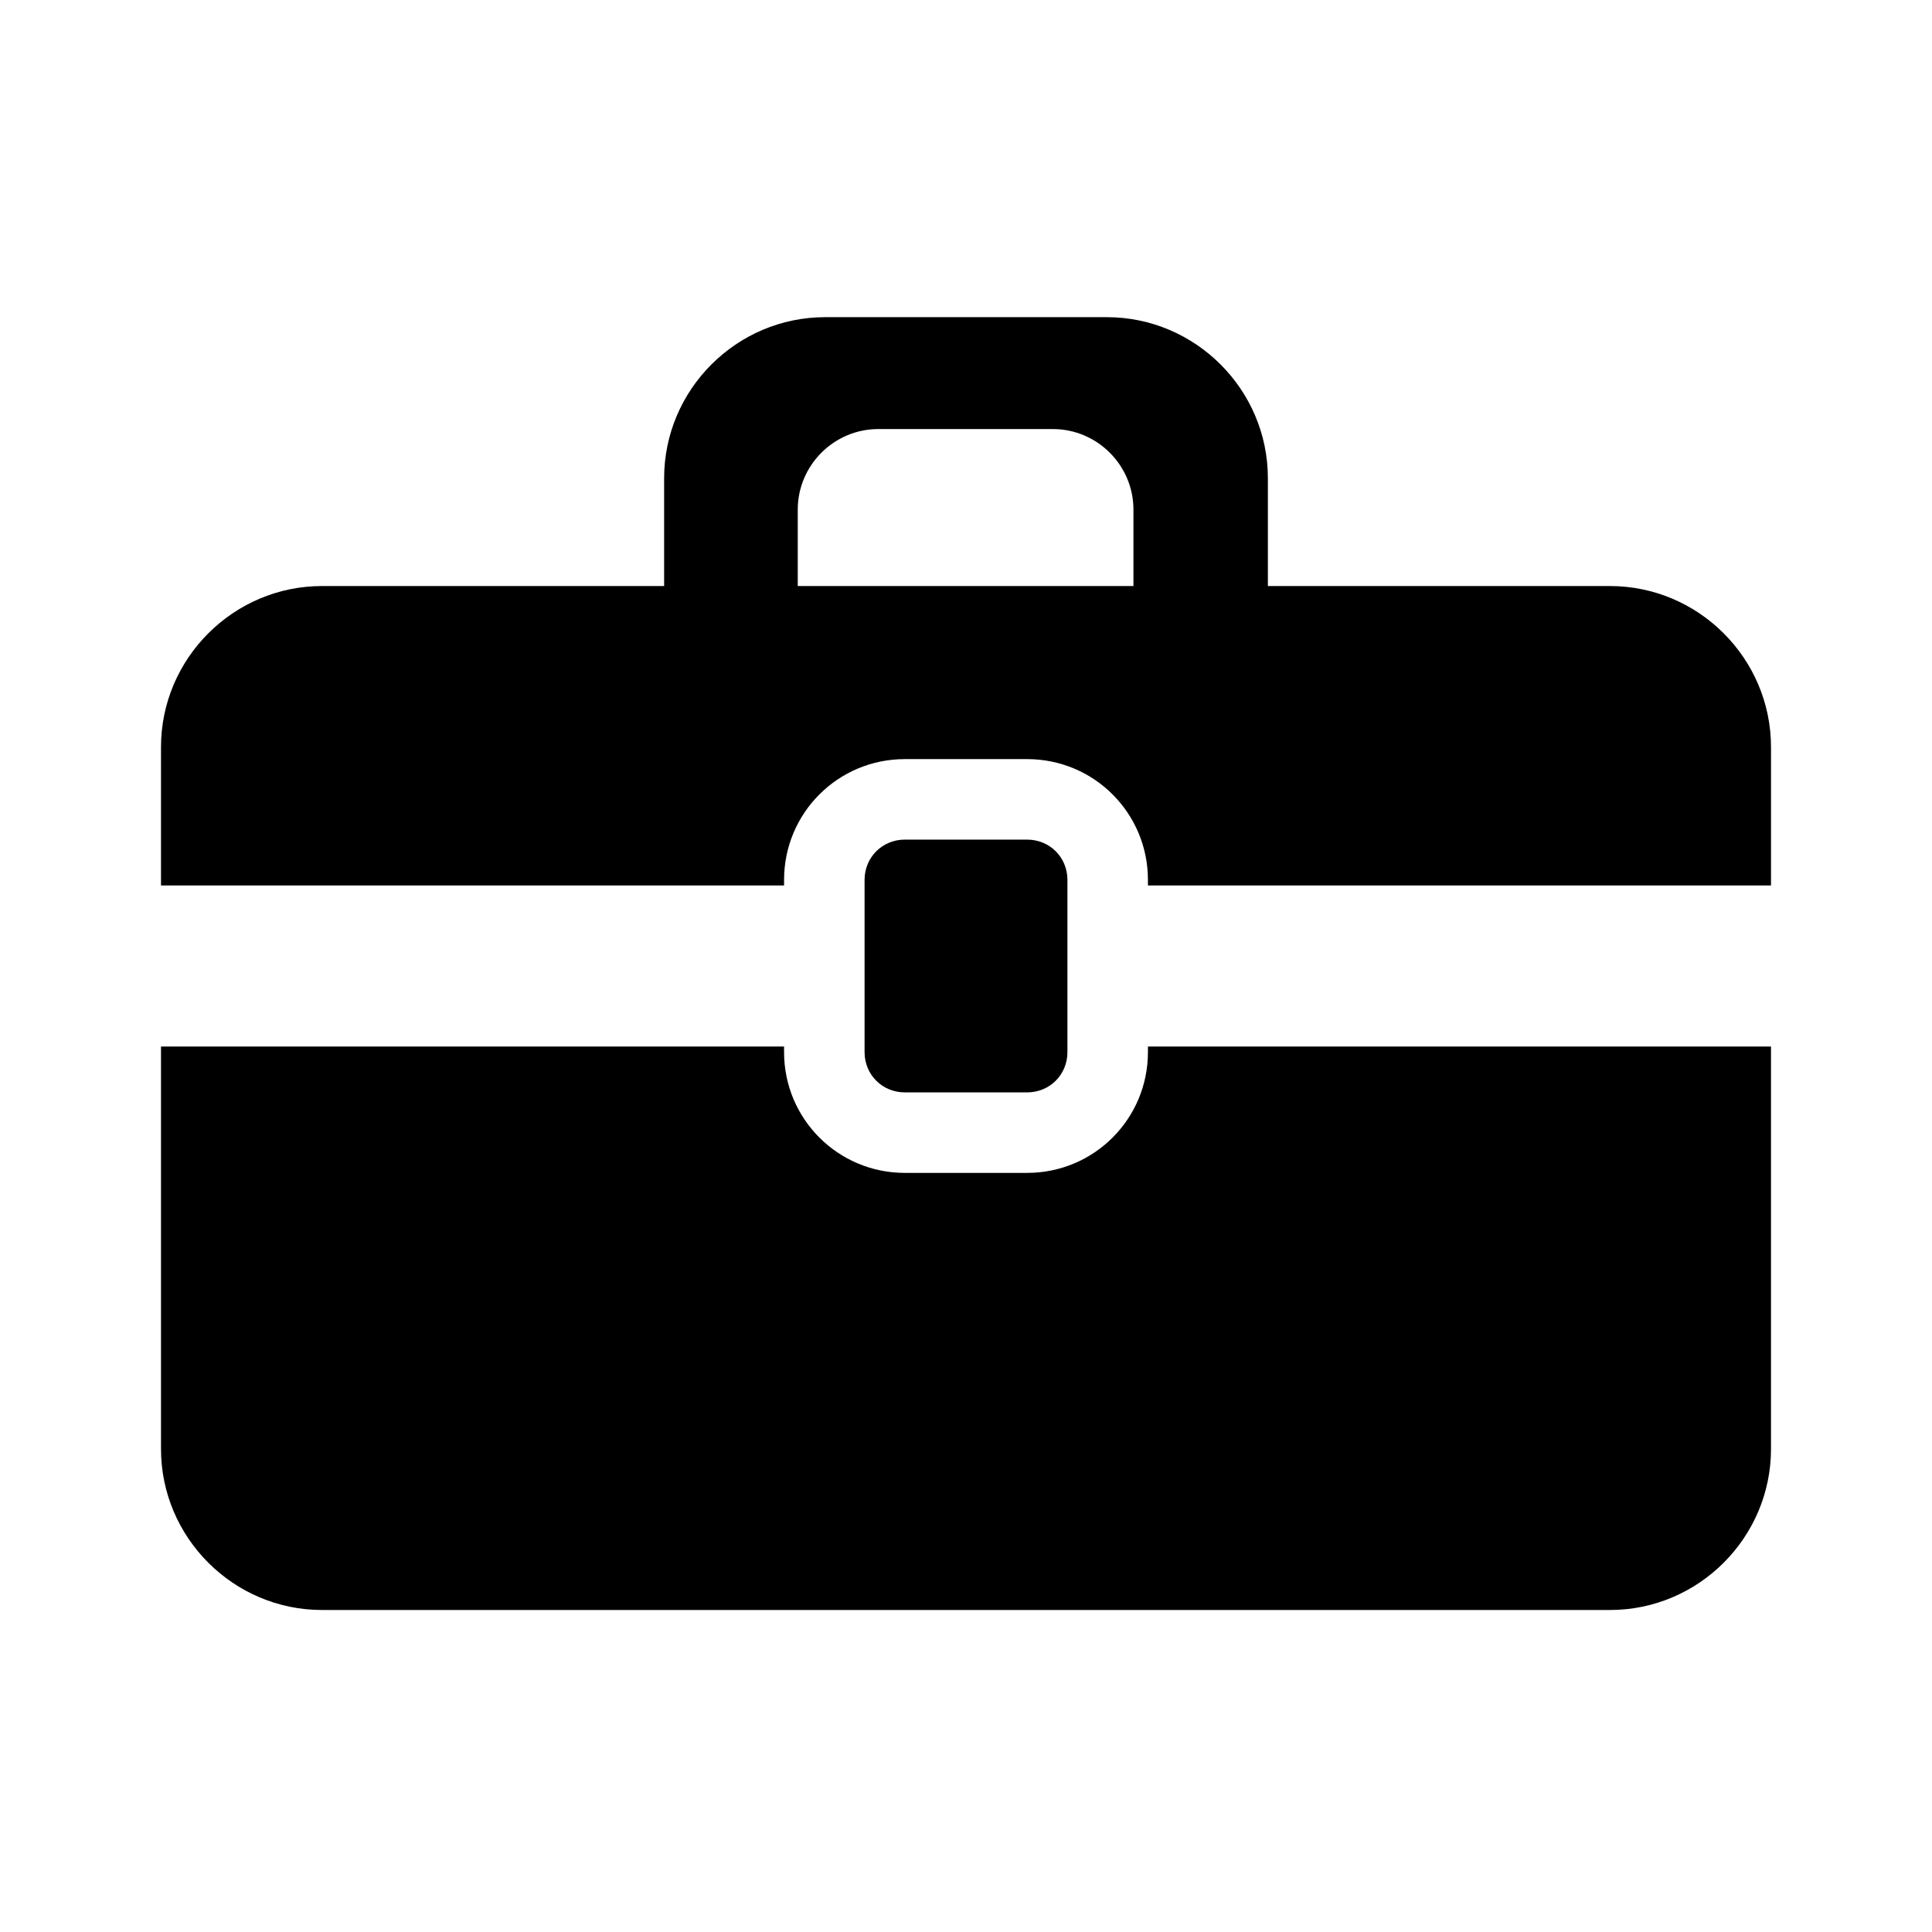 <svg xmlns="http://www.w3.org/2000/svg" width="24" height="24" fill="currentColor" class="mi-solid mi-briefcase" viewBox="0 0 24 24">
  <path d="M14.26 13.07c0 .83-.67 1.5-1.5 1.5h-1.52c-.83 0-1.5-.67-1.5-1.5V13H2v5c0 1.1.9 2 2 2h16c1.1 0 2-.9 2-2v-5h-7.74zm-1.5.5c.28 0 .5-.22.5-.5v-2.14c0-.28-.22-.5-.5-.5h-1.52c-.28 0-.5.22-.5.5v2.14c0 .28.22.5.5.5zM20 7.28h-4.25V5.94c0-1.1-.9-2-2-2h-3.5c-1.1 0-2 .9-2 2v1.34H4c-1.1 0-2 .9-2 2V11h7.74v-.07c0-.83.67-1.5 1.5-1.5h1.52c.83 0 1.5.67 1.5 1.5V11H22V9.28c0-1.1-.9-2-2-2m-5.92 0H9.91v-.95c0-.55.45-1 1-1h2.17c.55 0 1 .45 1 1z"/>
</svg>